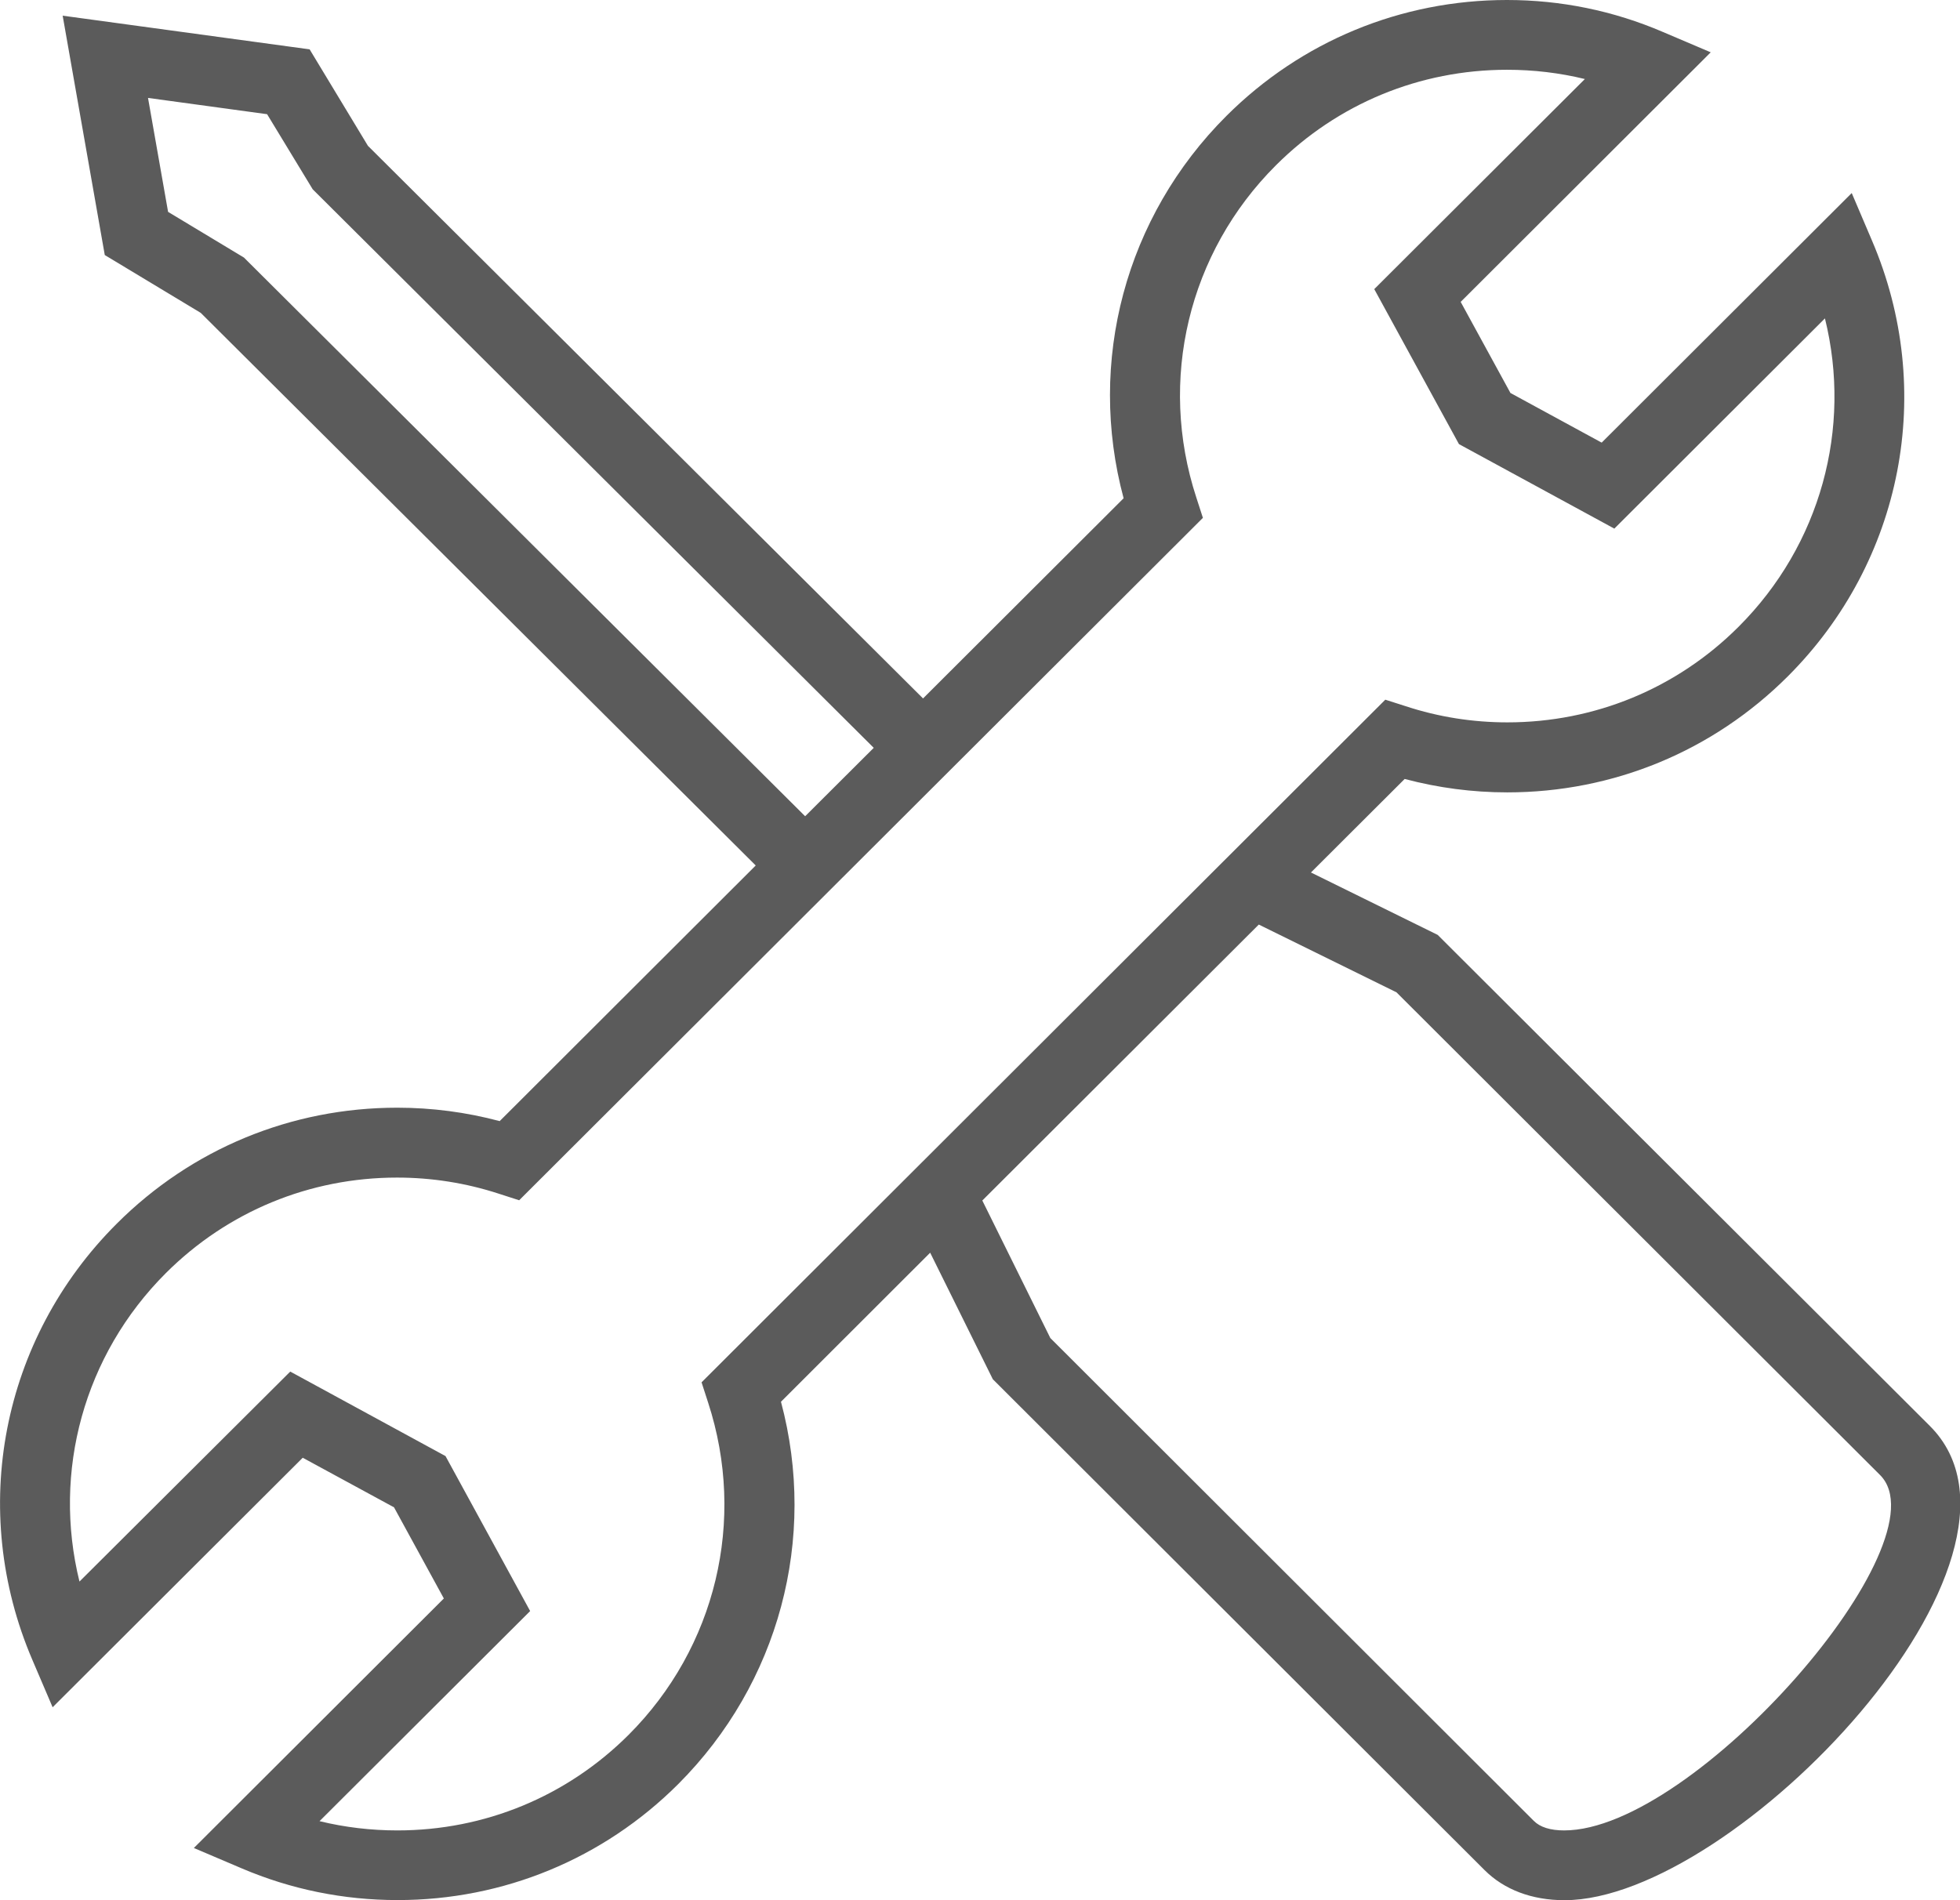 <svg width="33" height="32" viewBox="0 0 33 32" fill="none" xmlns="http://www.w3.org/2000/svg">
<path d="M24.206 15.744L22.072 14.693L23.65 13.118C24.211 13.267 24.79 13.344 25.377 13.344C27.162 13.344 28.839 12.65 30.099 11.392C32.041 9.453 32.598 6.573 31.518 4.051L31.177 3.251L26.967 7.454L25.431 6.618L24.593 5.084L28.803 0.881L28.002 0.54C27.167 0.181 26.282 0 25.372 0C23.589 0 21.91 0.694 20.649 1.952C18.947 3.651 18.3 6.089 18.918 8.391L15.541 11.762L6.195 2.456L5.213 0.831L1.055 0.264L1.764 4.295L3.38 5.269L12.724 14.575L8.413 18.88C7.851 18.73 7.272 18.654 6.688 18.654C4.903 18.654 3.226 19.347 1.965 20.608C0.023 22.547 -0.536 25.427 0.544 27.951L0.886 28.751L5.097 24.549L6.634 25.384L7.473 26.919L3.264 31.121L4.065 31.462C4.9 31.819 5.785 31.998 6.695 31.998C8.478 31.998 10.157 31.304 11.418 30.046C13.117 28.346 13.765 25.909 13.149 23.606L15.661 21.096L16.716 23.227L24.996 31.494C25.327 31.824 25.793 32 26.341 32C29.208 32 34.707 26.223 32.492 24.013L24.206 15.744ZM4.158 4.388L4.108 4.338L2.83 3.568L2.492 1.649L4.497 1.923L5.265 3.188L14.711 12.594L13.556 13.746L4.158 4.388ZM11.812 23.279L11.923 23.622C12.568 25.601 12.054 27.745 10.583 29.216C9.544 30.253 8.161 30.825 6.69 30.825C6.245 30.825 5.806 30.773 5.38 30.669L8.926 27.131L7.501 24.521L4.887 23.098L1.338 26.634C0.881 24.783 1.411 22.82 2.793 21.439C3.832 20.402 5.215 19.831 6.684 19.831C7.265 19.831 7.842 19.921 8.397 20.102L8.741 20.213L20.253 8.721L20.142 8.378C19.495 6.399 20.009 4.254 21.482 2.784C22.52 1.747 23.903 1.175 25.374 1.175C25.82 1.175 26.259 1.227 26.684 1.331L23.138 4.869L24.564 7.479L27.18 8.902L30.726 5.362C31.183 7.212 30.654 9.175 29.271 10.556C28.233 11.593 26.85 12.165 25.379 12.165C24.795 12.165 24.218 12.074 23.668 11.893L23.324 11.783L11.812 23.279ZM26.336 30.825C26.103 30.825 25.931 30.771 25.825 30.665L17.684 22.533L16.539 20.217L21.194 15.57L23.512 16.711L31.654 24.84C32.774 25.956 28.536 30.825 26.336 30.825Z" fill="#5B5B5B"/>
</svg>
